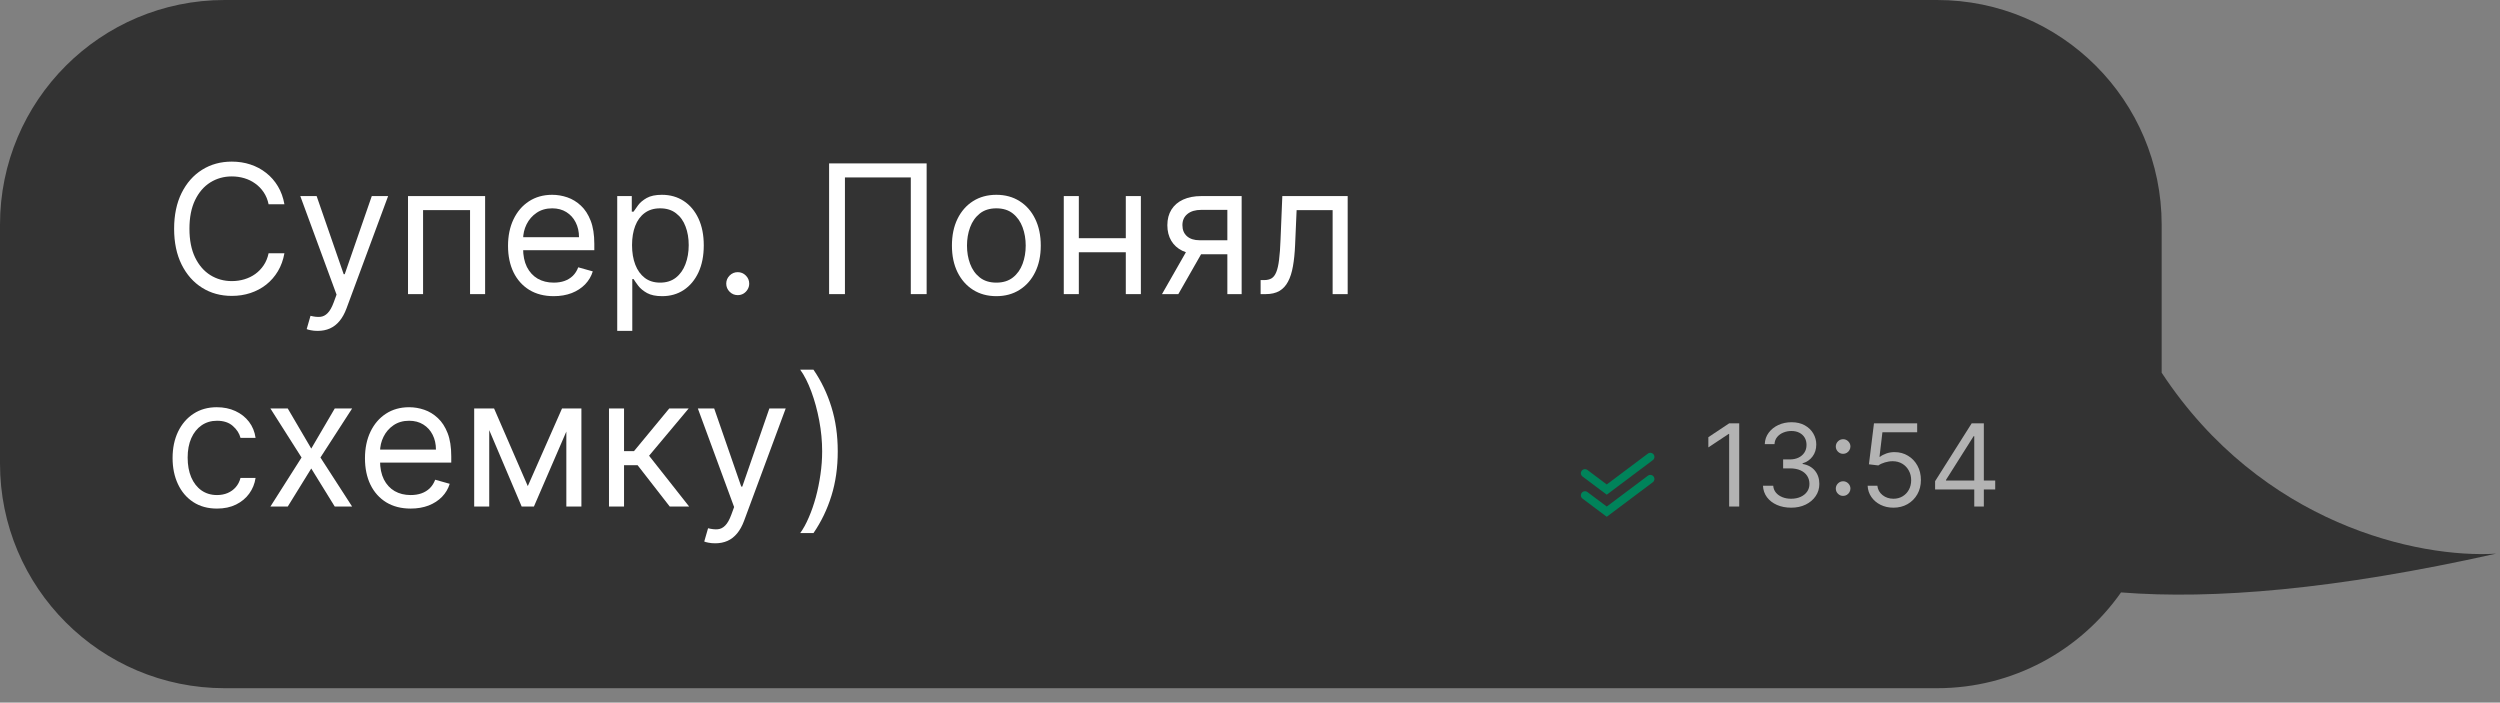 <?xml version="1.0" encoding="UTF-8"?> <svg xmlns="http://www.w3.org/2000/svg" width="153" height="43" viewBox="0 0 153 43" fill="none"><rect x="0" y="0" width="153" height="43" fill="#808080" stroke="none"/><path d="M13.75 0C6.156 0 0 6.156 0 13.75V28.368C2.05838e-05 35.962 6.156 42.118 13.75 42.118H118.544C123.203 42.118 127.32 39.8 129.807 36.256C135.43 36.702 142.926 36.083 152.761 33.884C148.023 34.175 138.425 32.12 132.294 22.81V13.75C132.294 6.156 126.138 0 118.544 0H13.75Z" fill="#333333"></path><path d="M17.406 12.5H16.438C16.38 12.221 16.28 11.977 16.137 11.766C15.996 11.555 15.824 11.378 15.621 11.234C15.421 11.088 15.198 10.979 14.953 10.906C14.708 10.833 14.453 10.797 14.188 10.797C13.703 10.797 13.264 10.919 12.871 11.164C12.48 11.409 12.169 11.77 11.938 12.246C11.708 12.723 11.594 13.307 11.594 14C11.594 14.693 11.708 15.277 11.938 15.754C12.169 16.23 12.48 16.591 12.871 16.836C13.264 17.081 13.703 17.203 14.188 17.203C14.453 17.203 14.708 17.167 14.953 17.094C15.198 17.021 15.421 16.913 15.621 16.77C15.824 16.624 15.996 16.445 16.137 16.234C16.28 16.021 16.38 15.776 16.438 15.5H17.406C17.333 15.909 17.201 16.275 17.008 16.598C16.815 16.921 16.576 17.195 16.289 17.422C16.003 17.646 15.681 17.816 15.324 17.934C14.97 18.051 14.591 18.109 14.188 18.109C13.505 18.109 12.898 17.943 12.367 17.609C11.836 17.276 11.418 16.802 11.113 16.188C10.809 15.573 10.656 14.844 10.656 14C10.656 13.156 10.809 12.427 11.113 11.812C11.418 11.198 11.836 10.724 12.367 10.391C12.898 10.057 13.505 9.891 14.188 9.891C14.591 9.891 14.97 9.949 15.324 10.066C15.681 10.184 16.003 10.355 16.289 10.582C16.576 10.806 16.815 11.079 17.008 11.402C17.201 11.723 17.333 12.088 17.406 12.5Z" fill="white"></path><path d="M19.44 20.25C19.284 20.25 19.145 20.237 19.023 20.211C18.9 20.188 18.815 20.164 18.769 20.141L19.003 19.328C19.227 19.385 19.425 19.406 19.597 19.391C19.769 19.375 19.921 19.298 20.054 19.16C20.189 19.025 20.313 18.805 20.425 18.5L20.597 18.031L18.378 12H19.378L21.034 16.781H21.097L22.753 12H23.753L21.206 18.875C21.091 19.185 20.95 19.441 20.78 19.645C20.611 19.85 20.414 20.003 20.19 20.102C19.969 20.201 19.719 20.25 19.44 20.25Z" fill="white"></path><path d="M24.97 18V12H29.689V18H28.767V12.859H25.892V18H24.97Z" fill="white"></path><path d="M33.888 18.125C33.31 18.125 32.811 17.997 32.392 17.742C31.975 17.484 31.653 17.125 31.427 16.664C31.203 16.201 31.091 15.662 31.091 15.047C31.091 14.432 31.203 13.891 31.427 13.422C31.653 12.95 31.968 12.583 32.372 12.32C32.778 12.055 33.252 11.922 33.794 11.922C34.106 11.922 34.415 11.974 34.72 12.078C35.024 12.182 35.302 12.352 35.552 12.586C35.802 12.818 36.001 13.125 36.149 13.508C36.298 13.891 36.372 14.362 36.372 14.922V15.312H31.747V14.516H35.435C35.435 14.177 35.367 13.875 35.231 13.609C35.099 13.344 34.908 13.134 34.661 12.98C34.416 12.827 34.127 12.75 33.794 12.75C33.427 12.75 33.109 12.841 32.841 13.023C32.575 13.203 32.371 13.438 32.227 13.727C32.084 14.016 32.013 14.325 32.013 14.656V15.188C32.013 15.641 32.091 16.025 32.247 16.34C32.406 16.652 32.626 16.891 32.907 17.055C33.188 17.216 33.515 17.297 33.888 17.297C34.13 17.297 34.349 17.263 34.544 17.195C34.742 17.125 34.912 17.021 35.056 16.883C35.199 16.742 35.31 16.568 35.388 16.359L36.278 16.609C36.185 16.912 36.027 17.177 35.806 17.406C35.584 17.633 35.311 17.81 34.985 17.938C34.66 18.062 34.294 18.125 33.888 18.125Z" fill="white"></path><path d="M37.774 20.25V12H38.665V12.953H38.774C38.842 12.849 38.936 12.716 39.056 12.555C39.178 12.391 39.352 12.245 39.579 12.117C39.808 11.987 40.118 11.922 40.509 11.922C41.014 11.922 41.459 12.048 41.845 12.301C42.23 12.553 42.531 12.912 42.747 13.375C42.963 13.838 43.071 14.385 43.071 15.016C43.071 15.651 42.963 16.202 42.747 16.668C42.531 17.131 42.231 17.491 41.849 17.746C41.466 17.999 41.024 18.125 40.524 18.125C40.139 18.125 39.83 18.061 39.599 17.934C39.367 17.803 39.188 17.656 39.063 17.492C38.938 17.326 38.842 17.188 38.774 17.078H38.696V20.25H37.774ZM38.681 15C38.681 15.453 38.747 15.853 38.88 16.199C39.013 16.543 39.207 16.812 39.462 17.008C39.717 17.201 40.03 17.297 40.399 17.297C40.785 17.297 41.106 17.195 41.364 16.992C41.625 16.787 41.82 16.51 41.95 16.164C42.083 15.815 42.149 15.427 42.149 15C42.149 14.578 42.084 14.198 41.954 13.859C41.827 13.518 41.633 13.249 41.372 13.051C41.114 12.85 40.79 12.75 40.399 12.75C40.024 12.75 39.709 12.845 39.454 13.035C39.199 13.223 39.006 13.486 38.876 13.824C38.746 14.16 38.681 14.552 38.681 15Z" fill="white"></path><path d="M45.149 18.062C44.957 18.062 44.791 17.994 44.653 17.855C44.515 17.717 44.446 17.552 44.446 17.359C44.446 17.167 44.515 17.001 44.653 16.863C44.791 16.725 44.957 16.656 45.149 16.656C45.342 16.656 45.508 16.725 45.645 16.863C45.783 17.001 45.852 17.167 45.852 17.359C45.852 17.487 45.82 17.604 45.755 17.711C45.692 17.818 45.608 17.904 45.501 17.969C45.397 18.031 45.28 18.062 45.149 18.062Z" fill="white"></path><path d="M56.71 10V18H55.741V10.859H51.71V18H50.741V10H56.71Z" fill="white"></path><path d="M60.977 18.125C60.435 18.125 59.96 17.996 59.551 17.738C59.145 17.48 58.827 17.12 58.598 16.656C58.371 16.193 58.258 15.651 58.258 15.031C58.258 14.406 58.371 13.861 58.598 13.395C58.827 12.928 59.145 12.566 59.551 12.309C59.96 12.051 60.435 11.922 60.977 11.922C61.518 11.922 61.992 12.051 62.398 12.309C62.807 12.566 63.125 12.928 63.352 13.395C63.581 13.861 63.695 14.406 63.695 15.031C63.695 15.651 63.581 16.193 63.352 16.656C63.125 17.12 62.807 17.48 62.398 17.738C61.992 17.996 61.518 18.125 60.977 18.125ZM60.977 17.297C61.388 17.297 61.727 17.191 61.992 16.98C62.258 16.77 62.454 16.492 62.582 16.148C62.71 15.805 62.773 15.432 62.773 15.031C62.773 14.63 62.71 14.257 62.582 13.91C62.454 13.564 62.258 13.284 61.992 13.07C61.727 12.857 61.388 12.75 60.977 12.75C60.565 12.75 60.227 12.857 59.961 13.07C59.695 13.284 59.499 13.564 59.371 13.91C59.243 14.257 59.18 14.63 59.18 15.031C59.18 15.432 59.243 15.805 59.371 16.148C59.499 16.492 59.695 16.77 59.961 16.98C60.227 17.191 60.565 17.297 60.977 17.297Z" fill="white"></path><path d="M69.118 14.578V15.438H65.806V14.578H69.118ZM66.024 12V18H65.103V12H66.024ZM69.821 12V18H68.899V12H69.821Z" fill="white"></path><path d="M75.114 18V12.844H73.52C73.161 12.844 72.879 12.927 72.673 13.094C72.467 13.26 72.364 13.49 72.364 13.781C72.364 14.068 72.457 14.293 72.642 14.457C72.829 14.621 73.086 14.703 73.411 14.703H75.349V15.562H73.411C73.005 15.562 72.655 15.491 72.36 15.348C72.066 15.204 71.84 15 71.681 14.734C71.522 14.466 71.442 14.148 71.442 13.781C71.442 13.412 71.526 13.094 71.692 12.828C71.859 12.562 72.097 12.358 72.407 12.215C72.72 12.072 73.091 12 73.52 12H75.989V18H75.114ZM71.114 18L72.817 15.016H73.817L72.114 18H71.114Z" fill="white"></path><path d="M77.15 18V17.141H77.369C77.549 17.141 77.699 17.105 77.818 17.035C77.938 16.962 78.034 16.836 78.107 16.656C78.183 16.474 78.24 16.221 78.279 15.898C78.321 15.573 78.351 15.159 78.369 14.656L78.478 12H82.478V18H81.557V12.859H79.353L79.26 15C79.239 15.492 79.195 15.926 79.127 16.301C79.062 16.673 78.962 16.986 78.826 17.238C78.693 17.491 78.516 17.681 78.295 17.809C78.074 17.936 77.796 18 77.463 18H77.15Z" fill="white"></path><path d="M13.281 31.125C12.719 31.125 12.234 30.992 11.828 30.727C11.422 30.461 11.109 30.095 10.891 29.629C10.672 29.163 10.562 28.63 10.562 28.031C10.562 27.422 10.675 26.884 10.898 26.418C11.125 25.949 11.44 25.583 11.844 25.32C12.25 25.055 12.724 24.922 13.266 24.922C13.688 24.922 14.068 25 14.406 25.156C14.745 25.312 15.022 25.531 15.238 25.812C15.454 26.094 15.588 26.422 15.641 26.797H14.719C14.648 26.523 14.492 26.281 14.25 26.07C14.01 25.857 13.688 25.75 13.281 25.75C12.922 25.75 12.607 25.844 12.336 26.031C12.068 26.216 11.858 26.478 11.707 26.816C11.559 27.152 11.484 27.547 11.484 28C11.484 28.463 11.557 28.867 11.703 29.211C11.852 29.555 12.06 29.822 12.328 30.012C12.599 30.202 12.917 30.297 13.281 30.297C13.521 30.297 13.738 30.255 13.934 30.172C14.129 30.088 14.294 29.969 14.43 29.812C14.565 29.656 14.662 29.469 14.719 29.25H15.641C15.588 29.604 15.46 29.923 15.254 30.207C15.051 30.488 14.781 30.712 14.445 30.879C14.112 31.043 13.724 31.125 13.281 31.125Z" fill="white"></path><path d="M17.611 25L19.049 27.453L20.486 25H21.549L19.611 28L21.549 31H20.486L19.049 28.672L17.611 31H16.549L18.455 28L16.549 25H17.611Z" fill="white"></path><path d="M25.133 31.125C24.555 31.125 24.056 30.997 23.637 30.742C23.22 30.484 22.898 30.125 22.672 29.664C22.448 29.201 22.336 28.662 22.336 28.047C22.336 27.432 22.448 26.891 22.672 26.422C22.898 25.951 23.213 25.583 23.617 25.32C24.023 25.055 24.497 24.922 25.039 24.922C25.352 24.922 25.66 24.974 25.965 25.078C26.27 25.182 26.547 25.352 26.797 25.586C27.047 25.818 27.246 26.125 27.395 26.508C27.543 26.891 27.617 27.362 27.617 27.922V28.312H22.992V27.516H26.68C26.68 27.177 26.612 26.875 26.477 26.609C26.344 26.344 26.154 26.134 25.906 25.98C25.662 25.827 25.372 25.75 25.039 25.75C24.672 25.75 24.354 25.841 24.086 26.023C23.82 26.203 23.616 26.438 23.473 26.727C23.329 27.016 23.258 27.326 23.258 27.656V28.188C23.258 28.641 23.336 29.025 23.492 29.34C23.651 29.652 23.871 29.891 24.152 30.055C24.434 30.216 24.76 30.297 25.133 30.297C25.375 30.297 25.594 30.263 25.789 30.195C25.987 30.125 26.158 30.021 26.301 29.883C26.444 29.742 26.555 29.568 26.633 29.359L27.523 29.609C27.43 29.912 27.272 30.177 27.051 30.406C26.829 30.633 26.556 30.81 26.23 30.938C25.905 31.062 25.539 31.125 25.133 31.125Z" fill="white"></path><path d="M32.301 29.75L34.395 25H35.27L32.676 31H31.926L29.379 25H30.238L32.301 29.75ZM29.941 25V31H29.02V25H29.941ZM34.66 31V25H35.582V31H34.66Z" fill="white"></path><path d="M37.27 31V25H38.191V27.609H38.801L40.957 25H42.145L39.723 27.891L42.176 31H40.988L39.02 28.469H38.191V31H37.27Z" fill="white"></path><path d="M43.772 33.25C43.615 33.25 43.476 33.237 43.353 33.211C43.231 33.188 43.147 33.164 43.1 33.141L43.334 32.328C43.558 32.385 43.756 32.406 43.928 32.391C44.1 32.375 44.252 32.298 44.385 32.16C44.52 32.025 44.644 31.805 44.756 31.5L44.928 31.031L42.709 25H43.709L45.365 29.781H45.428L47.084 25H48.084L45.537 31.875C45.422 32.185 45.281 32.441 45.111 32.645C44.942 32.85 44.745 33.003 44.522 33.102C44.3 33.2 44.05 33.25 43.772 33.25Z" fill="white"></path><path d="M51.27 27.625C51.27 28.609 51.141 29.516 50.883 30.344C50.628 31.169 50.262 31.93 49.785 32.625H48.973C49.16 32.367 49.335 32.05 49.496 31.672C49.66 31.297 49.803 30.885 49.926 30.438C50.048 29.987 50.143 29.522 50.211 29.043C50.281 28.561 50.316 28.088 50.316 27.625C50.316 27.005 50.257 26.376 50.137 25.738C50.017 25.1 49.855 24.508 49.652 23.961C49.449 23.414 49.223 22.969 48.973 22.625H49.785C50.262 23.32 50.628 24.082 50.883 24.91C51.141 25.736 51.27 26.641 51.27 27.625Z" fill="white"></path><path d="M106.44 25.909V31H105.824V26.556H105.794L104.551 27.381V26.755L105.824 25.909H106.44Z" fill="#B3B3B3"></path><path d="M109.624 31.07C109.296 31.07 109.004 31.014 108.747 30.901C108.492 30.788 108.289 30.632 108.138 30.431C107.989 30.229 107.907 29.994 107.894 29.728H108.521C108.534 29.892 108.59 30.033 108.69 30.153C108.789 30.27 108.919 30.361 109.08 30.426C109.241 30.491 109.419 30.523 109.614 30.523C109.833 30.523 110.027 30.485 110.196 30.409C110.365 30.332 110.498 30.226 110.594 30.091C110.69 29.955 110.738 29.797 110.738 29.618C110.738 29.431 110.692 29.266 110.599 29.124C110.506 28.979 110.37 28.867 110.191 28.785C110.012 28.704 109.793 28.664 109.535 28.664H109.127V28.117H109.535C109.737 28.117 109.914 28.08 110.067 28.008C110.221 27.934 110.341 27.832 110.427 27.699C110.515 27.567 110.559 27.411 110.559 27.232C110.559 27.059 110.521 26.91 110.445 26.782C110.368 26.654 110.261 26.555 110.121 26.484C109.984 26.412 109.821 26.377 109.634 26.377C109.459 26.377 109.293 26.409 109.137 26.474C108.983 26.537 108.857 26.629 108.759 26.75C108.661 26.869 108.608 27.013 108.6 27.182H108.004C108.013 26.915 108.094 26.682 108.245 26.481C108.395 26.279 108.593 26.122 108.836 26.009C109.082 25.896 109.351 25.84 109.644 25.84C109.959 25.84 110.229 25.904 110.455 26.031C110.68 26.157 110.853 26.324 110.974 26.531C111.095 26.738 111.156 26.962 111.156 27.202C111.156 27.489 111.08 27.733 110.929 27.935C110.78 28.137 110.577 28.278 110.32 28.355V28.395C110.642 28.448 110.893 28.585 111.074 28.805C111.254 29.024 111.344 29.295 111.344 29.618C111.344 29.895 111.269 30.144 111.118 30.364C110.969 30.583 110.765 30.755 110.507 30.881C110.248 31.007 109.954 31.07 109.624 31.07Z" fill="#B3B3B3"></path><path d="M112.799 30.349C112.676 30.349 112.571 30.305 112.483 30.217C112.395 30.13 112.351 30.024 112.351 29.902C112.351 29.779 112.395 29.674 112.483 29.586C112.571 29.498 112.676 29.454 112.799 29.454C112.921 29.454 113.027 29.498 113.114 29.586C113.202 29.674 113.246 29.779 113.246 29.902C113.246 29.983 113.225 30.057 113.184 30.125C113.144 30.193 113.09 30.248 113.022 30.289C112.956 30.329 112.882 30.349 112.799 30.349ZM112.799 27.774C112.676 27.774 112.571 27.73 112.483 27.642C112.395 27.554 112.351 27.449 112.351 27.326C112.351 27.204 112.395 27.099 112.483 27.011C112.571 26.923 112.676 26.879 112.799 26.879C112.921 26.879 113.027 26.923 113.114 27.011C113.202 27.099 113.246 27.204 113.246 27.326C113.246 27.408 113.225 27.482 113.184 27.55C113.144 27.618 113.09 27.673 113.022 27.714C112.956 27.754 112.882 27.774 112.799 27.774Z" fill="#B3B3B3"></path><path d="M115.88 31.07C115.588 31.07 115.325 31.012 115.092 30.896C114.858 30.78 114.671 30.621 114.53 30.419C114.389 30.216 114.312 29.986 114.299 29.728H114.895C114.919 29.958 115.023 30.149 115.209 30.299C115.396 30.448 115.62 30.523 115.88 30.523C116.089 30.523 116.274 30.474 116.437 30.376C116.601 30.279 116.729 30.144 116.822 29.974C116.916 29.801 116.964 29.607 116.964 29.39C116.964 29.168 116.915 28.97 116.817 28.796C116.721 28.62 116.588 28.481 116.419 28.38C116.25 28.279 116.057 28.228 115.84 28.226C115.684 28.225 115.524 28.249 115.36 28.298C115.196 28.346 115.061 28.409 114.955 28.485L114.378 28.415L114.687 25.909H117.331V26.456H115.204L115.025 27.958H115.055C115.159 27.875 115.29 27.806 115.447 27.751C115.605 27.697 115.769 27.669 115.939 27.669C116.251 27.669 116.529 27.744 116.772 27.893C117.017 28.041 117.21 28.243 117.349 28.5C117.49 28.756 117.56 29.05 117.56 29.38C117.56 29.704 117.487 29.994 117.341 30.25C117.197 30.503 116.998 30.704 116.745 30.851C116.491 30.997 116.203 31.07 115.88 31.07Z" fill="#B3B3B3"></path><path d="M118.428 29.956V29.449L120.666 25.909H121.033V26.695H120.785L119.095 29.37V29.409H122.107V29.956H118.428ZM120.825 31V25.909H121.411V31H120.825Z" fill="#B3B3B3"></path><path d="M97 28.962L98.333 29.962L101 27.962" stroke="#00835A" stroke-width="0.5" stroke-linecap="round"></path><path d="M97 30.314L98.333 31.314L101 29.314" stroke="#00835A" stroke-width="0.5" stroke-linecap="round"></path></svg> 